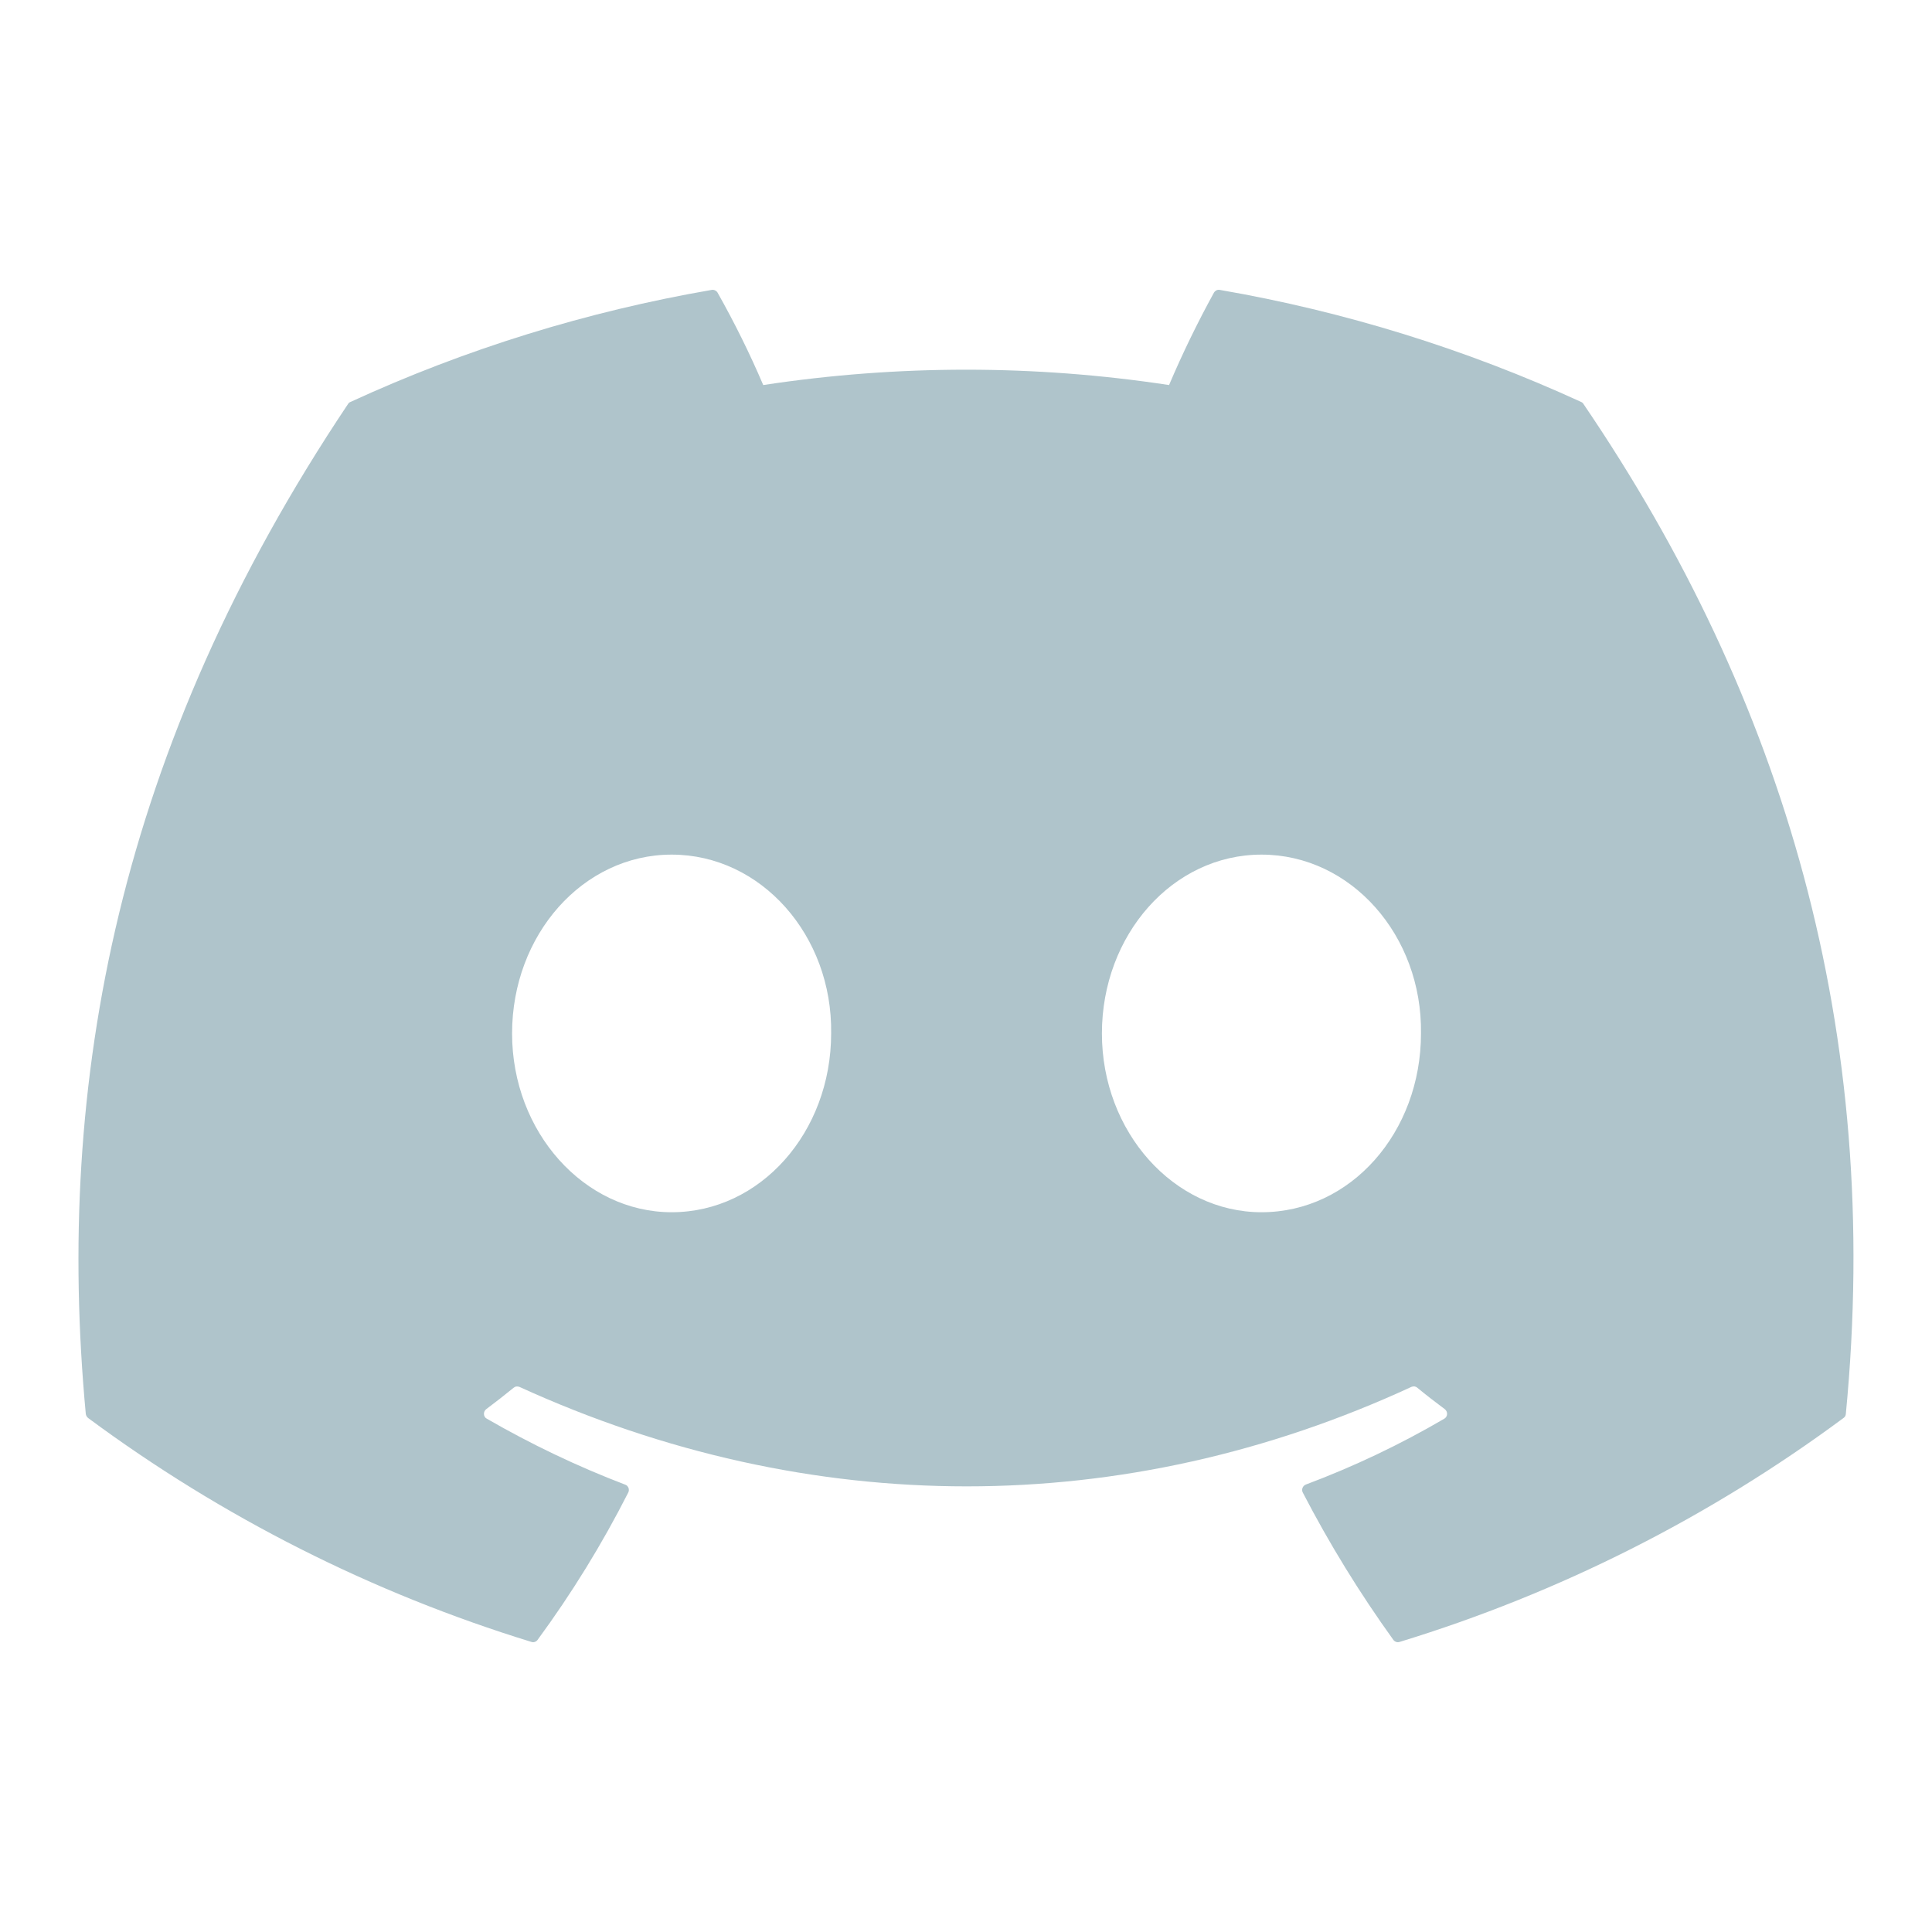 <svg width="20" height="20" viewBox="0 0 20 20" fill="none" xmlns="http://www.w3.org/2000/svg">
<path d="M16.392 4.182C16.387 4.173 16.378 4.165 16.368 4.161C15.176 3.614 13.919 3.224 12.627 3.001C12.616 2.999 12.604 3 12.593 3.005C12.582 3.011 12.573 3.019 12.567 3.029C12.396 3.34 12.241 3.659 12.102 3.986C10.71 3.774 9.293 3.774 7.901 3.986C7.761 3.658 7.603 3.339 7.428 3.029C7.422 3.019 7.413 3.011 7.402 3.006C7.392 3.001 7.38 2.999 7.368 3.001C6.076 3.224 4.819 3.613 3.628 4.161C3.617 4.165 3.609 4.172 3.603 4.182C1.221 7.739 0.568 11.209 0.888 14.636C0.889 14.645 0.892 14.653 0.896 14.66C0.9 14.667 0.906 14.674 0.912 14.679C2.299 15.706 3.851 16.49 5.501 16.997C5.512 17.001 5.525 17.001 5.536 16.997C5.548 16.993 5.558 16.986 5.565 16.976C5.919 16.494 6.233 15.984 6.504 15.45C6.507 15.443 6.51 15.435 6.51 15.427C6.51 15.418 6.509 15.41 6.506 15.402C6.503 15.395 6.498 15.388 6.493 15.382C6.487 15.376 6.48 15.372 6.472 15.369C5.977 15.18 5.498 14.951 5.039 14.686C5.03 14.681 5.023 14.675 5.018 14.666C5.013 14.658 5.01 14.649 5.01 14.639C5.009 14.629 5.011 14.62 5.015 14.611C5.019 14.602 5.025 14.594 5.033 14.588C5.129 14.516 5.225 14.441 5.317 14.366C5.326 14.359 5.335 14.354 5.346 14.353C5.356 14.352 5.367 14.353 5.377 14.357C8.384 15.73 11.64 15.73 14.611 14.357C14.621 14.353 14.632 14.351 14.642 14.352C14.653 14.354 14.663 14.358 14.671 14.365C14.763 14.441 14.86 14.516 14.957 14.588C14.964 14.594 14.971 14.602 14.975 14.611C14.979 14.62 14.981 14.629 14.98 14.639C14.98 14.648 14.977 14.658 14.972 14.666C14.967 14.674 14.96 14.681 14.952 14.686C14.494 14.954 14.014 15.182 13.518 15.368C13.51 15.371 13.503 15.376 13.497 15.382C13.491 15.387 13.487 15.395 13.484 15.402C13.481 15.41 13.479 15.418 13.48 15.426C13.48 15.435 13.482 15.443 13.486 15.45C13.761 15.981 14.075 16.491 14.424 16.976C14.431 16.985 14.441 16.993 14.453 16.997C14.464 17.001 14.477 17.001 14.489 16.997C16.141 16.492 17.695 15.708 19.084 14.679C19.091 14.674 19.097 14.668 19.101 14.661C19.105 14.653 19.108 14.645 19.108 14.637C19.491 10.675 18.467 7.233 16.392 4.182ZM6.953 12.549C6.047 12.549 5.301 11.719 5.301 10.698C5.301 9.678 6.033 8.847 6.953 8.847C7.88 8.847 8.619 9.685 8.604 10.698C8.604 11.719 7.873 12.549 6.953 12.549ZM13.059 12.549C12.153 12.549 11.407 11.719 11.407 10.698C11.407 9.678 12.139 8.847 13.059 8.847C13.986 8.847 14.724 9.685 14.71 10.698C14.71 11.719 13.986 12.549 13.059 12.549Z" fill="#AFC4CB"/>
</svg>
